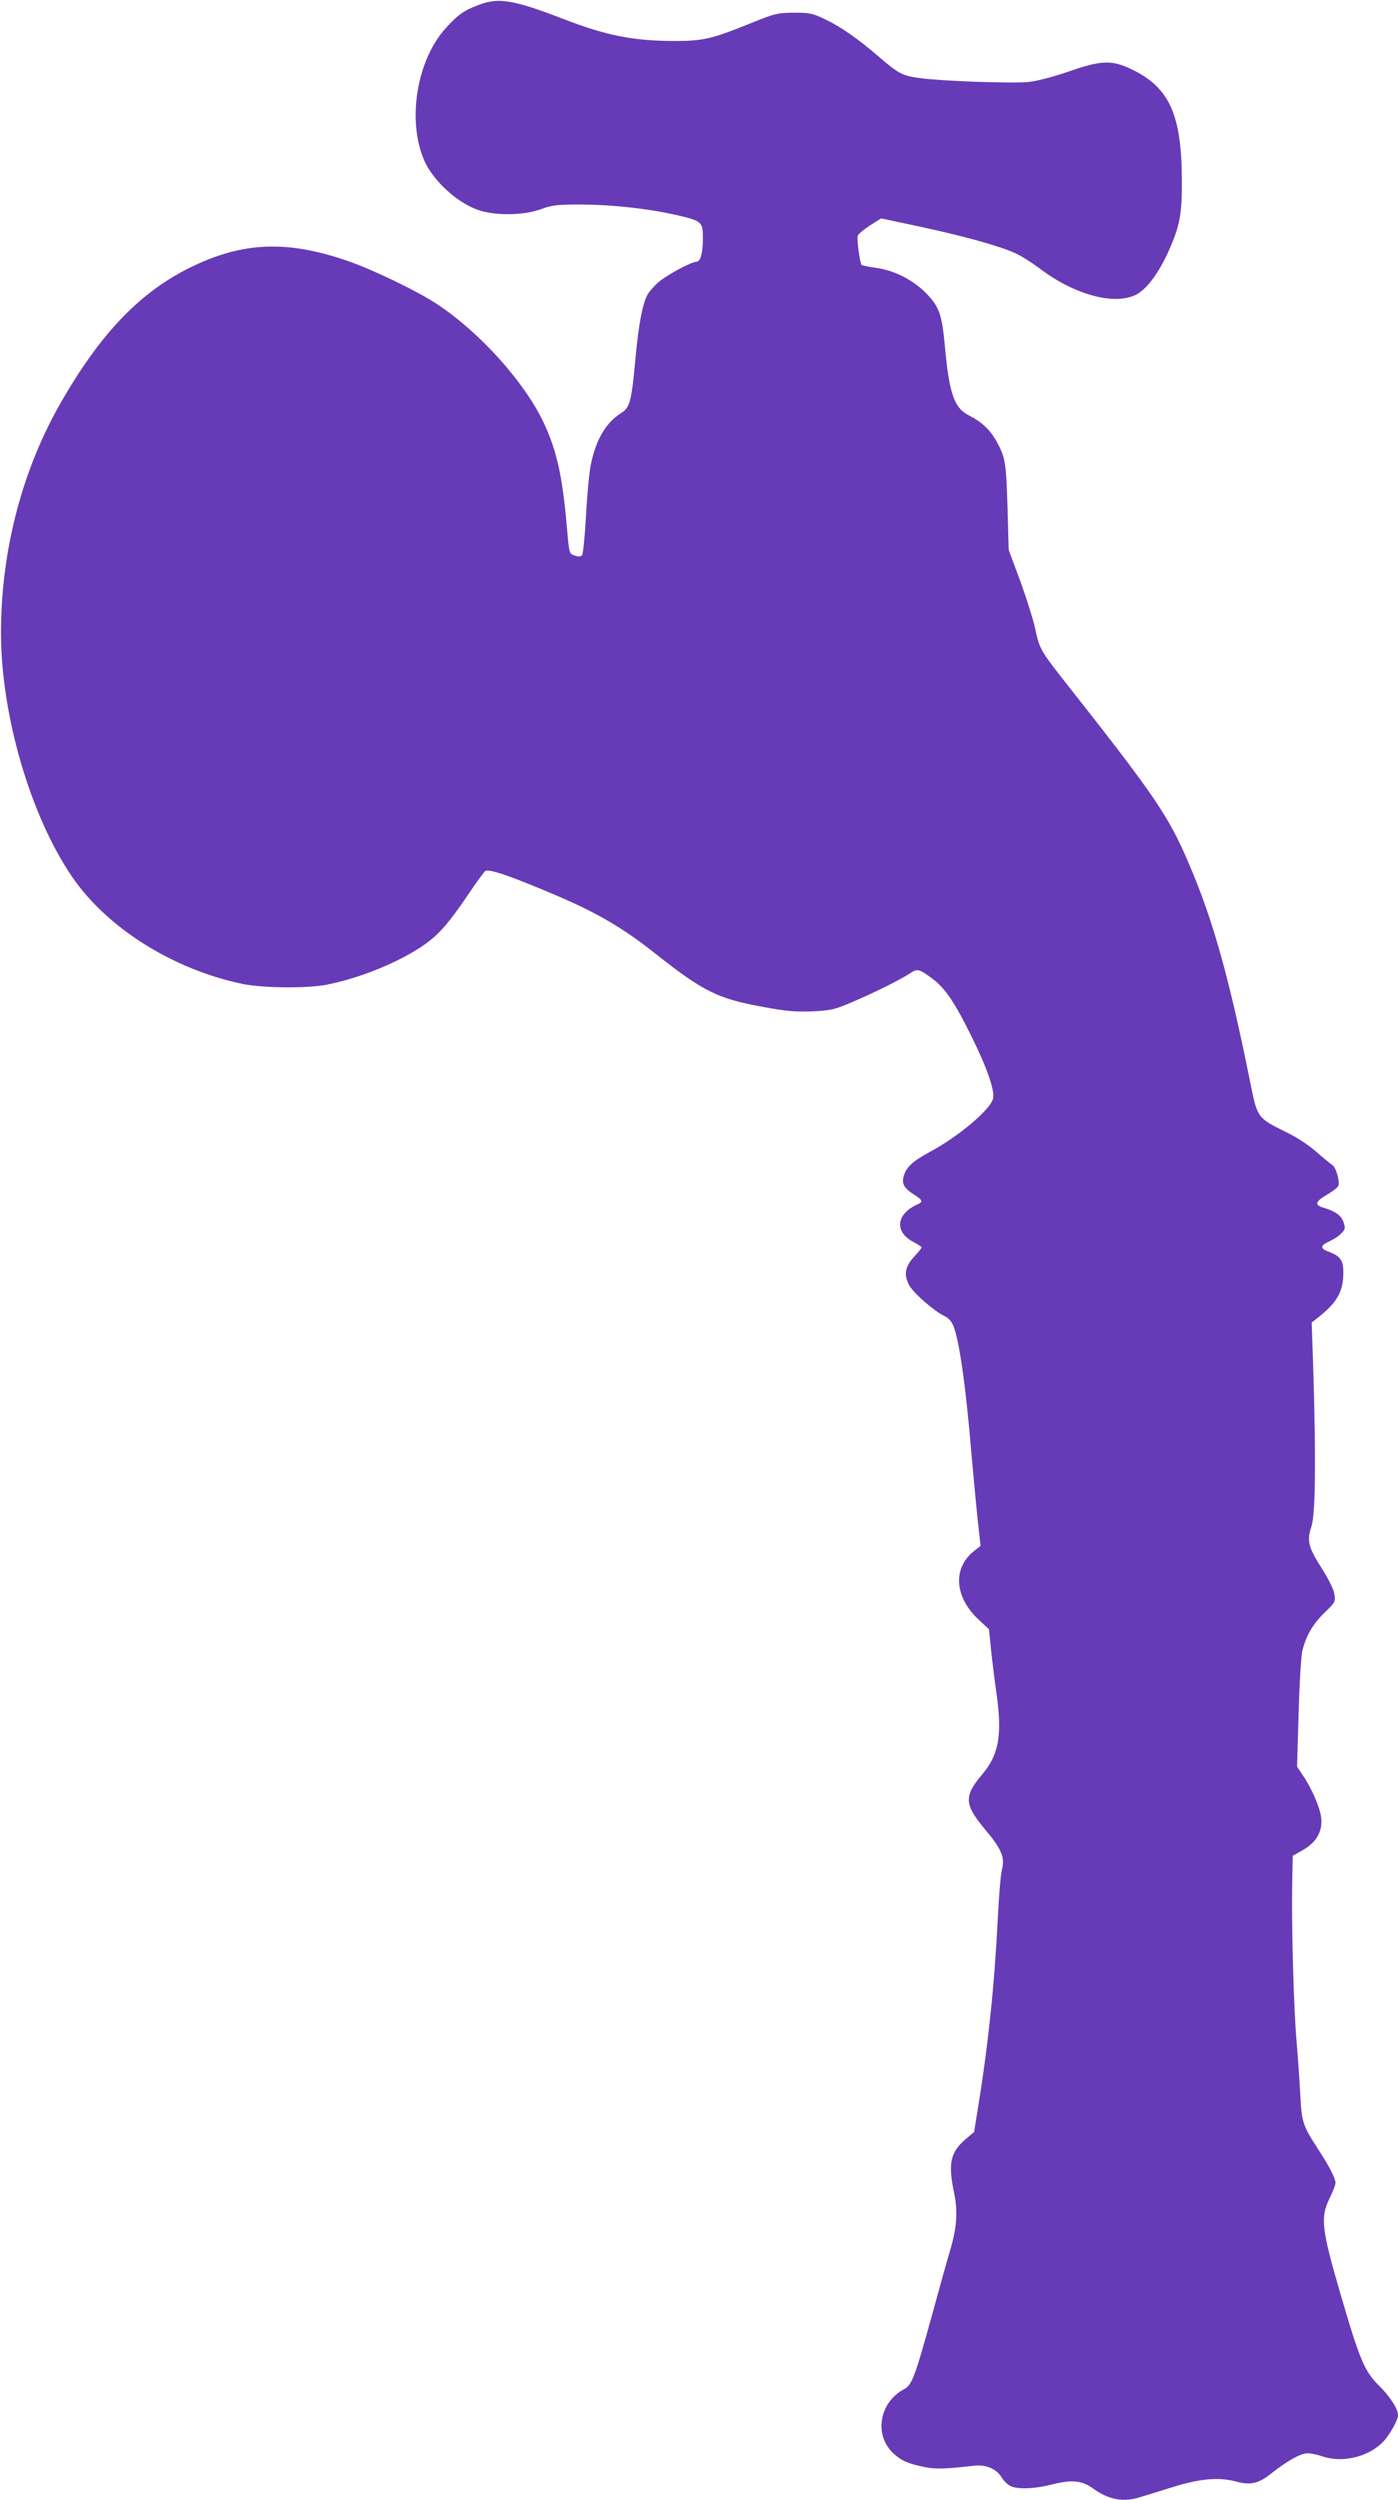 <?xml version="1.0" standalone="no"?>
<!DOCTYPE svg PUBLIC "-//W3C//DTD SVG 20010904//EN"
 "http://www.w3.org/TR/2001/REC-SVG-20010904/DTD/svg10.dtd">
<svg version="1.0" xmlns="http://www.w3.org/2000/svg"
 width="716pt" height="1280pt" viewBox="0 0 716 1280"
 preserveAspectRatio="xMidYMid meet">
<g transform="translate(0,1280) scale(0.1,-0.1)"
fill="#673ab7" stroke="none">
<path d="M2452 12775 c-77 -29 -106 -50 -168 -118 -149 -163 -200 -471 -112
-677 43 -99 158 -209 266 -251 84 -34 241 -34 332 0 58 21 81 24 210 24 156
-1 340 -21 485 -54 130 -30 135 -35 135 -119 0 -75 -12 -120 -33 -120 -25 0
-153 -68 -195 -105 -23 -20 -49 -50 -57 -66 -25 -48 -44 -149 -60 -320 -21
-227 -28 -254 -74 -284 -79 -49 -131 -140 -156 -269 -8 -42 -19 -160 -24 -262
-6 -104 -15 -192 -20 -197 -7 -7 -20 -8 -38 -1 -28 9 -28 10 -40 149 -22 255
-52 390 -118 530 -98 208 -325 461 -545 607 -101 67 -331 178 -459 222 -278
96 -487 98 -716 7 -303 -122 -525 -336 -750 -726 -200 -346 -309 -760 -310
-1180 -1 -422 150 -941 365 -1255 179 -261 514 -472 870 -547 105 -22 334 -24
435 -4 172 34 377 118 502 207 73 52 124 111 222 256 39 58 78 112 86 118 17
14 129 -24 368 -126 206 -88 341 -167 503 -296 249 -196 319 -231 557 -274
113 -21 161 -25 246 -22 98 5 113 8 211 50 117 50 250 117 294 147 34 23 45
20 112 -30 64 -47 116 -124 204 -304 76 -154 116 -271 106 -310 -14 -56 -176
-193 -321 -271 -86 -46 -121 -77 -135 -120 -14 -42 -2 -66 50 -99 46 -29 49
-38 17 -52 -109 -50 -117 -142 -16 -193 21 -11 39 -23 39 -27 0 -3 -18 -25
-40 -49 -47 -51 -53 -96 -19 -151 25 -40 127 -128 176 -151 23 -11 37 -27 48
-56 30 -82 62 -310 90 -646 9 -102 23 -250 31 -330 l16 -144 -36 -29 c-108
-87 -97 -235 27 -350 l52 -48 11 -107 c6 -59 19 -163 29 -232 28 -206 10 -305
-75 -405 -94 -111 -92 -153 15 -281 85 -101 103 -143 86 -208 -6 -23 -15 -135
-21 -251 -16 -330 -49 -647 -101 -965 l-20 -125 -46 -39 c-75 -65 -88 -123
-57 -270 20 -97 15 -177 -18 -291 -15 -49 -54 -189 -87 -310 -96 -349 -110
-385 -151 -407 -128 -68 -155 -237 -53 -330 42 -37 70 -50 155 -68 54 -12 108
-11 254 6 64 8 118 -16 145 -61 11 -18 31 -37 45 -43 38 -18 126 -14 215 9 99
25 151 20 208 -22 79 -57 154 -71 239 -44 26 8 99 30 162 50 142 45 239 54
328 31 78 -21 118 -12 187 44 78 61 147 100 181 100 17 0 51 -7 74 -15 100
-35 230 -7 308 68 35 33 82 115 82 142 0 32 -41 96 -98 152 -75 75 -98 131
-198 473 -96 330 -102 388 -55 484 17 35 31 71 31 80 0 22 -32 85 -86 168 -84
130 -87 139 -95 293 -4 77 -13 199 -19 270 -14 158 -26 595 -22 797 l3 147 53
30 c69 39 102 98 92 169 -7 52 -50 150 -94 214 l-29 43 8 275 c4 151 13 294
19 318 19 77 53 136 112 194 57 55 58 57 52 97 -4 25 -30 77 -64 131 -69 107
-78 142 -54 213 21 61 24 325 11 774 l-9 272 23 18 c108 84 139 138 139 241 0
59 -16 82 -74 103 -46 17 -46 32 3 54 22 10 50 28 61 41 20 20 21 26 11 57
-12 35 -42 56 -106 75 -44 13 -37 32 22 66 29 17 55 37 58 46 7 25 -13 94 -31
105 -9 6 -46 36 -81 67 -40 35 -100 75 -158 103 -143 70 -146 74 -179 240
-111 551 -192 841 -316 1131 -107 251 -172 346 -666 972 -90 115 -104 142
-121 228 -8 41 -42 150 -75 242 l-62 167 -6 220 c-7 230 -11 253 -56 335 -33
60 -76 100 -143 134 -74 38 -99 111 -121 346 -15 170 -30 212 -99 281 -68 68
-162 115 -256 128 -37 5 -69 12 -72 14 -9 10 -26 134 -20 150 3 9 32 33 63 53
l57 36 196 -42 c225 -48 412 -100 490 -136 30 -13 86 -49 125 -78 176 -134
380 -190 492 -136 54 27 112 102 163 211 63 137 76 200 74 384 -2 327 -64 465
-251 557 -105 52 -159 51 -328 -8 -84 -29 -167 -50 -209 -54 -81 -8 -446 5
-553 20 -90 12 -109 22 -208 107 -110 95 -199 157 -280 195 -62 30 -78 33
-159 33 -86 -1 -97 -4 -230 -58 -194 -78 -236 -87 -385 -87 -207 1 -346 28
-565 113 -255 98 -331 111 -433 72z"/>
</g>
</svg>
